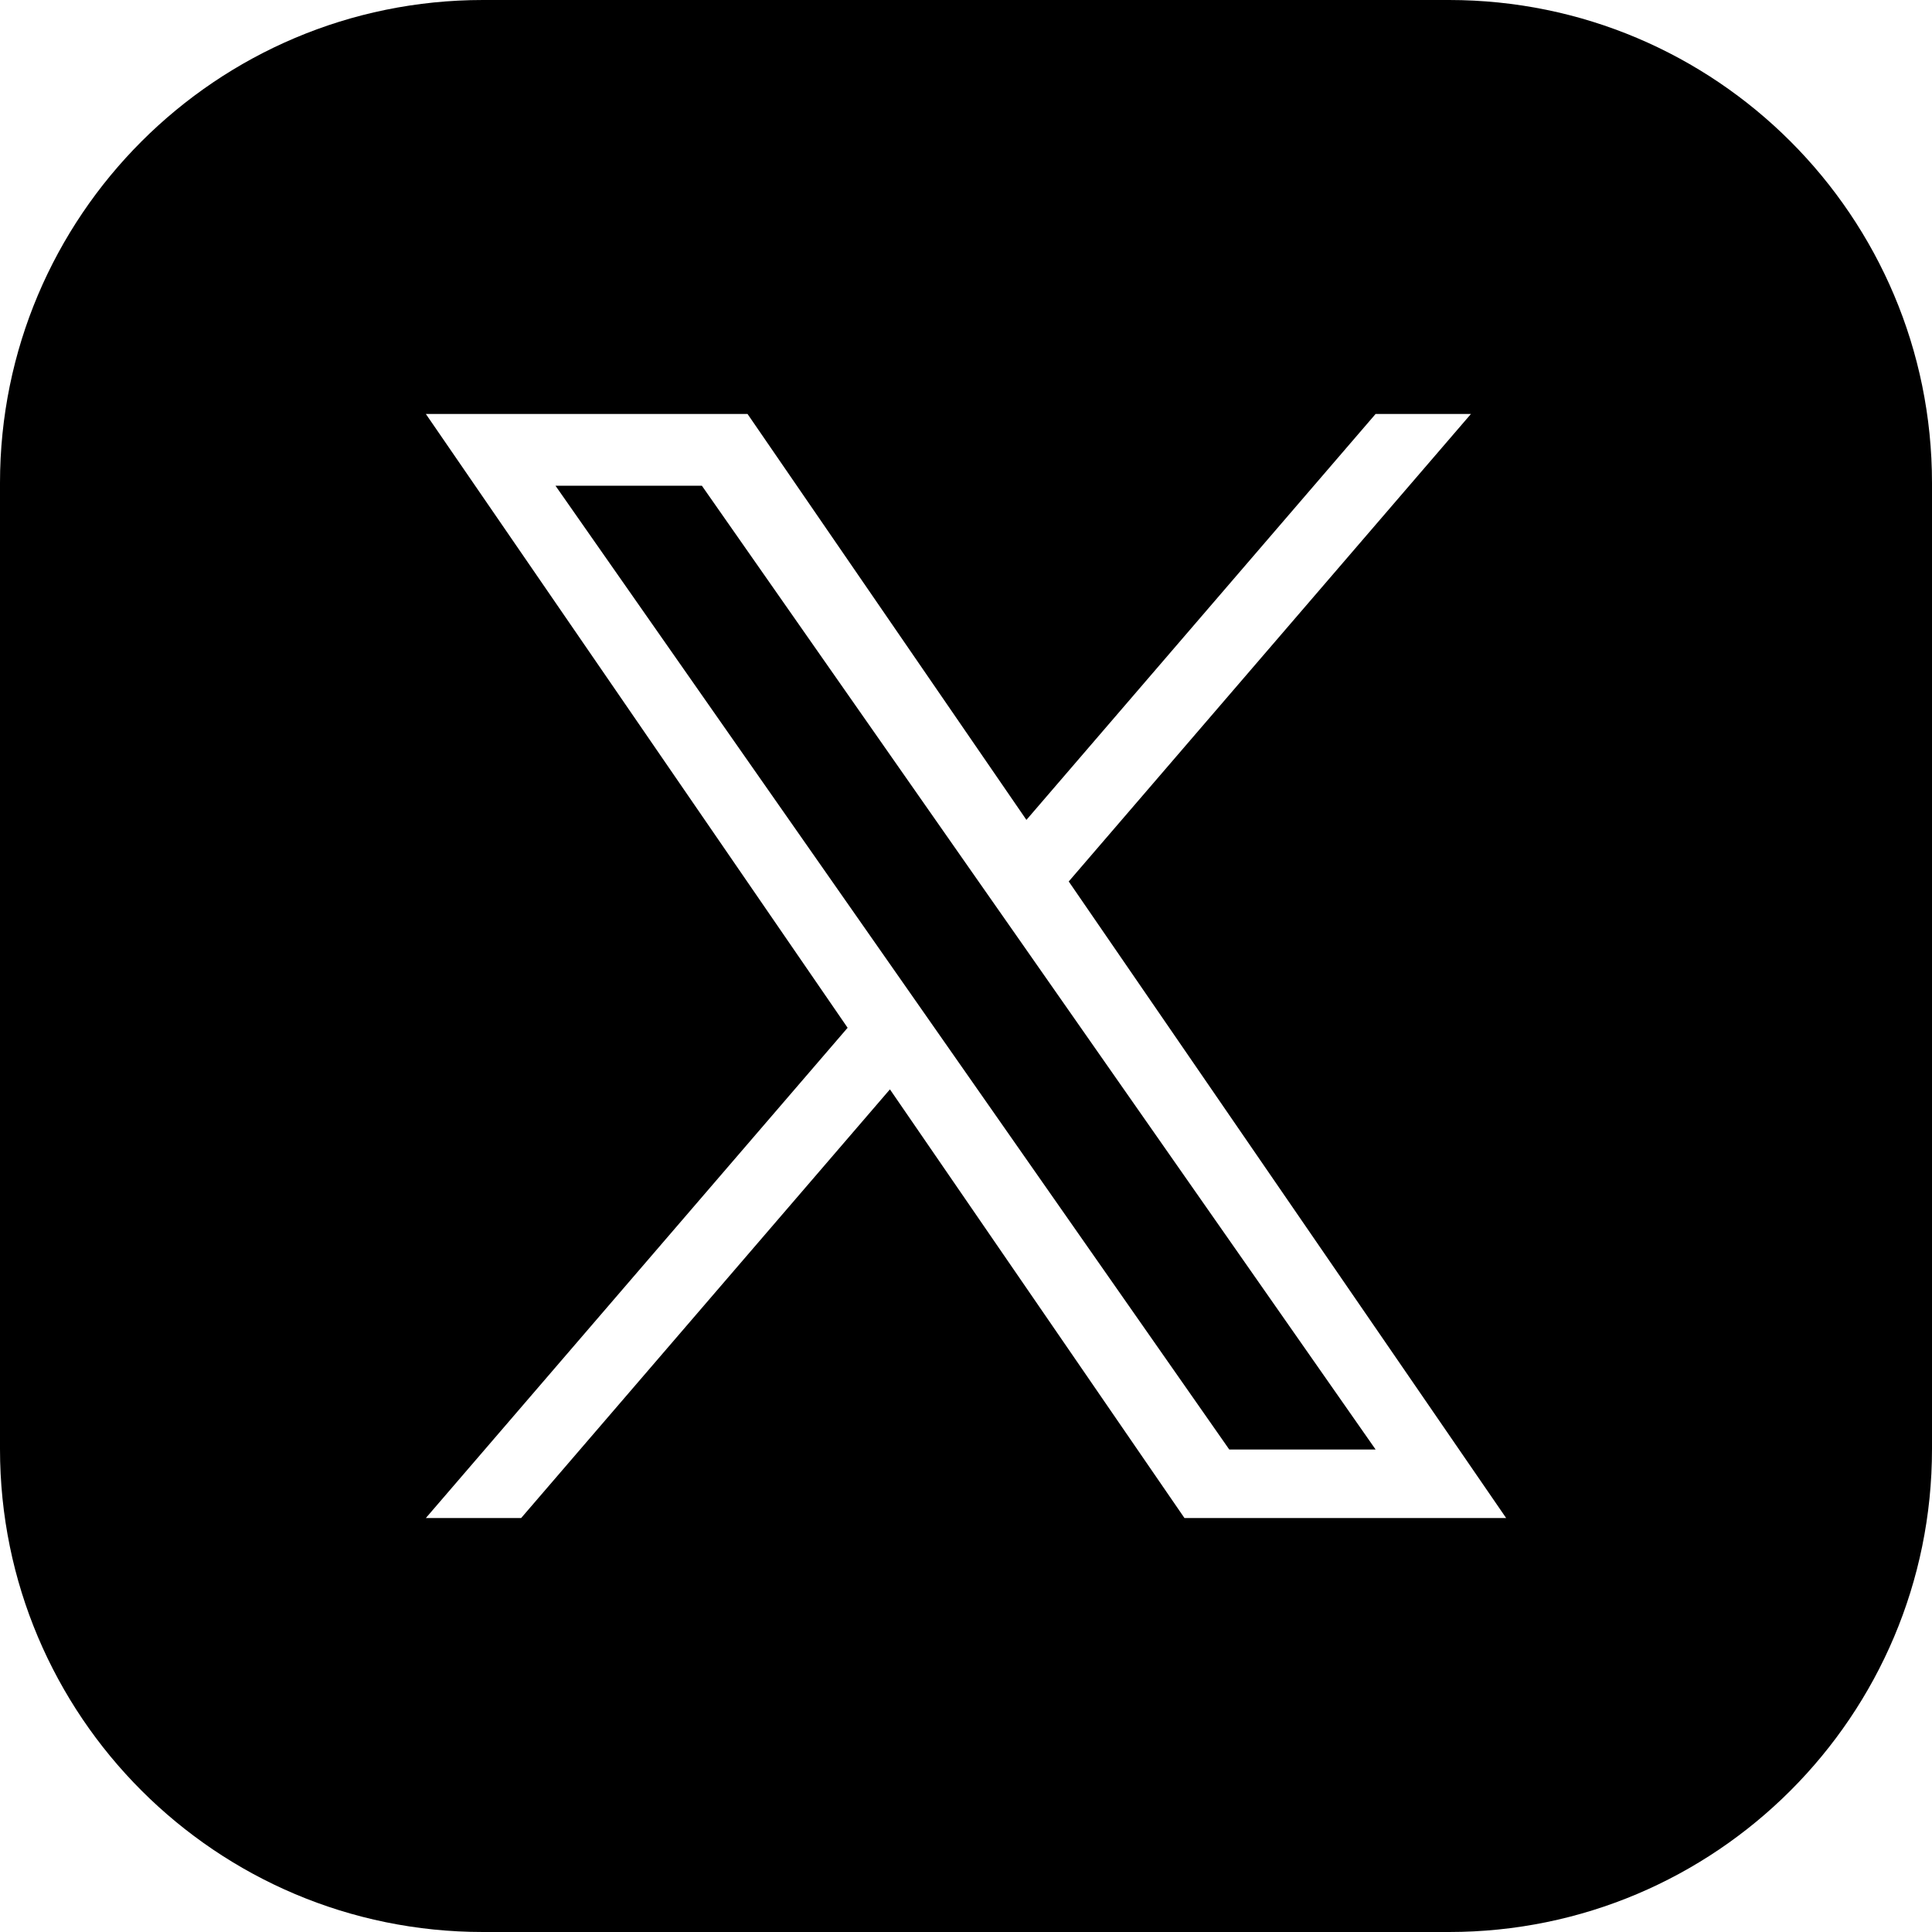 <svg width="40" height="40" viewBox="0 0 40 40" fill="none" xmlns="http://www.w3.org/2000/svg">
<path d="M30 0C35.523 0 40 4.477 40 10V30C40 35.523 35.523 40 30 40H10C4.477 40 0 35.523 0 30V10C0 4.477 4.477 0 10 0H30ZM17.549 21.279L8.817 31.429H10.79L18.425 22.554L24.523 31.429H31.183L22.127 18.25L30.454 8.571H28.48L21.251 16.975L15.477 8.571H8.817L17.549 21.279ZM20.213 18.183L21.098 19.448L28.481 30.011H25.451L19.426 21.392L18.541 20.126L11.501 10.057H14.532L20.213 18.183Z" fill="black"/>
</svg>
